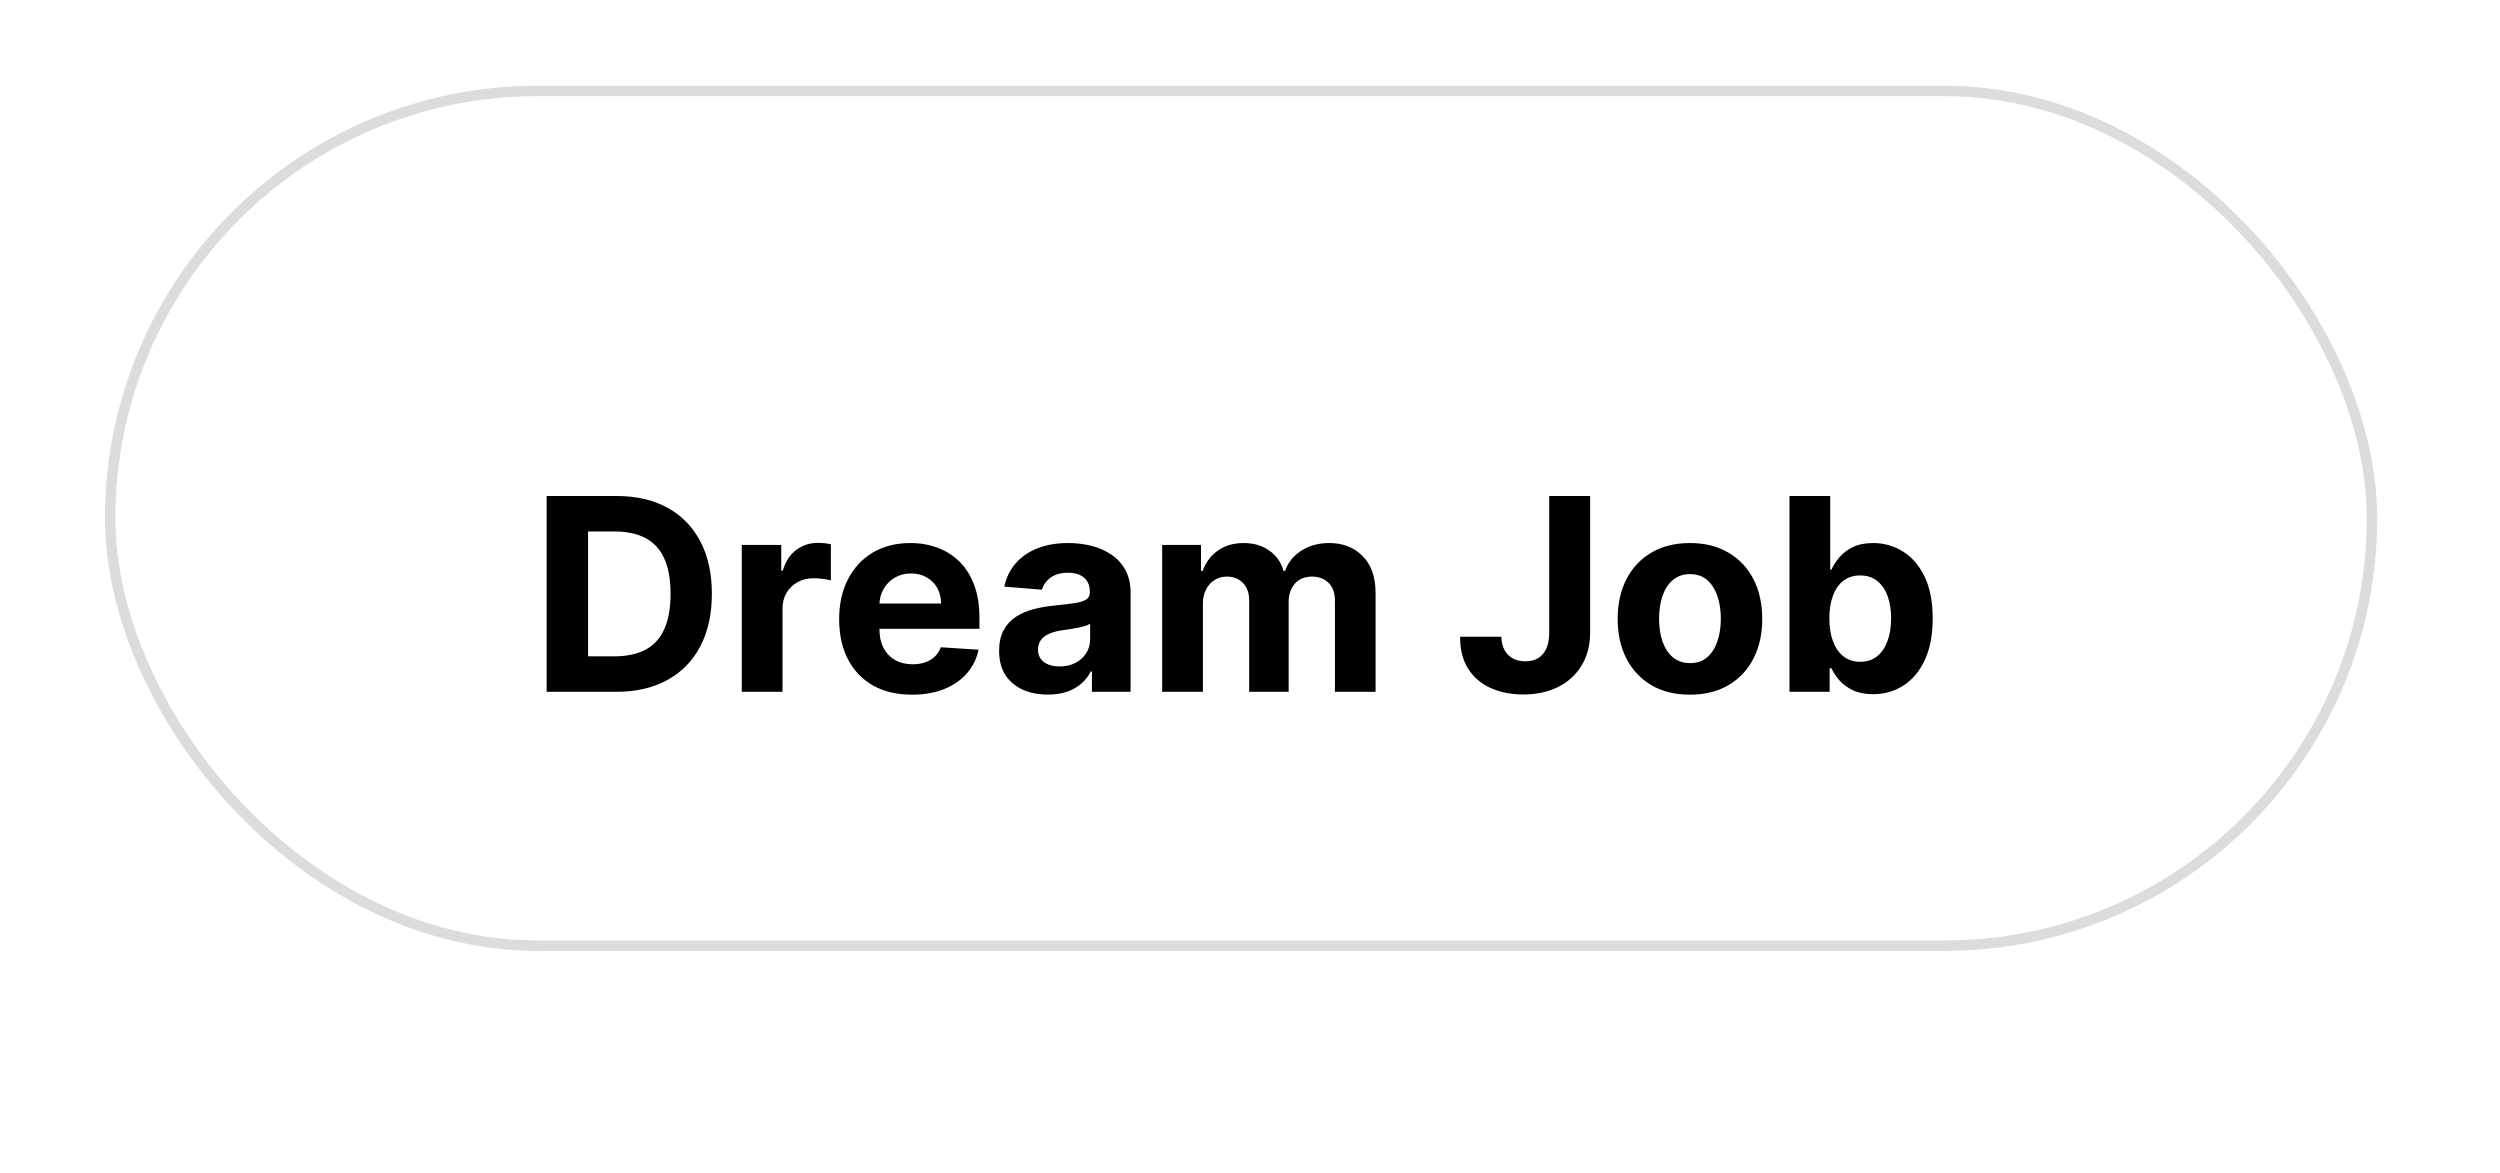 <svg width="130" height="61" viewBox="0 0 130 61" fill="none" xmlns="http://www.w3.org/2000/svg">
<rect x="5.729" y="4.729" width="117.614" height="44.444" rx="22.222" fill="white" stroke="#DCDCDC" stroke-width="0.542"/>
<g filter="url(#filter0_d_1_27945)">
<rect x="13.594" y="10.42" width="101.896" height="33.062" rx="16.531" fill="white" shape-rendering="crispEdges"/>
<path d="M32.035 32.451H28.426V22.269H32.065C33.089 22.269 33.971 22.473 34.71 22.881C35.449 23.285 36.018 23.867 36.415 24.626C36.816 25.385 37.017 26.293 37.017 27.35C37.017 28.411 36.816 29.322 36.415 30.084C36.018 30.847 35.446 31.432 34.7 31.839C33.958 32.247 33.069 32.451 32.035 32.451ZM30.579 30.606H31.946C32.582 30.606 33.117 30.494 33.552 30.268C33.989 30.04 34.317 29.687 34.536 29.209C34.758 28.729 34.869 28.109 34.869 27.35C34.869 26.598 34.758 25.983 34.536 25.506C34.317 25.028 33.991 24.677 33.557 24.452C33.123 24.226 32.587 24.113 31.951 24.113H30.579V30.606ZM38.572 32.451V24.814H40.625V26.147H40.705C40.844 25.673 41.077 25.315 41.406 25.073C41.734 24.828 42.111 24.705 42.539 24.705C42.645 24.705 42.76 24.712 42.882 24.725C43.005 24.738 43.112 24.756 43.205 24.78V26.659C43.106 26.629 42.968 26.603 42.793 26.579C42.617 26.556 42.456 26.545 42.31 26.545C41.999 26.545 41.72 26.613 41.475 26.748C41.233 26.881 41.041 27.067 40.898 27.305C40.759 27.544 40.69 27.819 40.69 28.131V32.451H38.572ZM47.425 32.6C46.639 32.6 45.963 32.441 45.397 32.123C44.833 31.801 44.399 31.347 44.094 30.761C43.789 30.171 43.636 29.473 43.636 28.668C43.636 27.882 43.789 27.193 44.094 26.599C44.399 26.006 44.828 25.544 45.382 25.212C45.938 24.881 46.591 24.715 47.34 24.715C47.844 24.715 48.313 24.796 48.747 24.959C49.185 25.118 49.566 25.358 49.891 25.68C50.219 26.001 50.474 26.405 50.656 26.893C50.839 27.377 50.93 27.943 50.93 28.593V29.175H44.482V27.862H48.936C48.936 27.557 48.87 27.287 48.737 27.052C48.605 26.816 48.421 26.632 48.185 26.5C47.953 26.364 47.683 26.296 47.375 26.296C47.054 26.296 46.769 26.371 46.52 26.52C46.275 26.666 46.083 26.863 45.943 27.111C45.804 27.357 45.733 27.63 45.73 27.932V29.18C45.73 29.557 45.799 29.884 45.938 30.159C46.081 30.434 46.281 30.646 46.54 30.795C46.798 30.945 47.105 31.019 47.46 31.019C47.695 31.019 47.91 30.986 48.106 30.92C48.302 30.853 48.469 30.754 48.608 30.621C48.747 30.489 48.853 30.326 48.926 30.134L50.885 30.263C50.786 30.734 50.582 31.145 50.274 31.496C49.969 31.844 49.574 32.116 49.09 32.312C48.61 32.504 48.055 32.6 47.425 32.6ZM54.489 32.595C54.002 32.595 53.568 32.511 53.187 32.342C52.806 32.169 52.504 31.916 52.282 31.581C52.063 31.243 51.954 30.822 51.954 30.318C51.954 29.894 52.032 29.538 52.188 29.249C52.343 28.961 52.556 28.729 52.824 28.553C53.093 28.378 53.397 28.245 53.739 28.155C54.084 28.066 54.445 28.003 54.823 27.966C55.267 27.92 55.625 27.877 55.897 27.837C56.168 27.794 56.365 27.731 56.488 27.648C56.611 27.565 56.672 27.443 56.672 27.28V27.251C56.672 26.936 56.573 26.692 56.374 26.52C56.178 26.347 55.9 26.261 55.538 26.261C55.157 26.261 54.854 26.346 54.629 26.515C54.403 26.68 54.254 26.889 54.181 27.141L52.222 26.982C52.322 26.518 52.517 26.117 52.809 25.779C53.101 25.438 53.477 25.176 53.938 24.994C54.402 24.808 54.939 24.715 55.548 24.715C55.973 24.715 56.379 24.765 56.767 24.864C57.158 24.964 57.504 25.118 57.806 25.327C58.111 25.535 58.351 25.804 58.526 26.132C58.702 26.457 58.79 26.846 58.79 27.3V32.451H56.781V31.392H56.722C56.599 31.631 56.435 31.841 56.23 32.023C56.024 32.202 55.777 32.343 55.489 32.446C55.2 32.545 54.867 32.595 54.489 32.595ZM55.096 31.133C55.408 31.133 55.683 31.072 55.921 30.949C56.16 30.823 56.347 30.654 56.483 30.442C56.619 30.23 56.687 29.99 56.687 29.721V28.911C56.621 28.954 56.529 28.994 56.413 29.03C56.301 29.064 56.173 29.095 56.031 29.125C55.888 29.151 55.746 29.176 55.603 29.199C55.461 29.219 55.331 29.238 55.215 29.254C54.967 29.291 54.75 29.349 54.564 29.428C54.379 29.508 54.234 29.615 54.132 29.751C54.029 29.884 53.977 30.05 53.977 30.248C53.977 30.537 54.082 30.757 54.291 30.91C54.503 31.059 54.771 31.133 55.096 31.133ZM60.433 32.451V24.814H62.452V26.162H62.541C62.7 25.714 62.965 25.361 63.337 25.103C63.708 24.844 64.152 24.715 64.669 24.715C65.192 24.715 65.638 24.846 66.006 25.108C66.374 25.366 66.619 25.718 66.742 26.162H66.822C66.977 25.724 67.259 25.375 67.667 25.113C68.078 24.848 68.563 24.715 69.123 24.715C69.836 24.715 70.414 24.942 70.859 25.396C71.306 25.847 71.53 26.487 71.53 27.315V32.451H69.417V27.733C69.417 27.309 69.304 26.99 69.079 26.778C68.853 26.566 68.572 26.46 68.234 26.46C67.849 26.46 67.549 26.583 67.334 26.828C67.118 27.07 67.01 27.39 67.01 27.788V32.451H64.957V27.688C64.957 27.314 64.85 27.015 64.634 26.793C64.422 26.571 64.142 26.46 63.794 26.46C63.559 26.46 63.346 26.52 63.157 26.639C62.972 26.755 62.824 26.919 62.715 27.131C62.606 27.34 62.551 27.585 62.551 27.867V32.451H60.433ZM80.559 22.269H82.687V29.369C82.687 30.025 82.54 30.595 82.245 31.079C81.953 31.563 81.547 31.936 81.027 32.197C80.506 32.459 79.901 32.59 79.212 32.59C78.599 32.59 78.042 32.482 77.541 32.267C77.044 32.048 76.65 31.717 76.358 31.273C76.067 30.825 75.922 30.263 75.926 29.587H78.069C78.075 29.856 78.13 30.086 78.233 30.278C78.339 30.467 78.483 30.613 78.665 30.716C78.851 30.815 79.07 30.865 79.321 30.865C79.587 30.865 79.81 30.809 79.993 30.696C80.178 30.58 80.319 30.411 80.415 30.189C80.511 29.967 80.559 29.693 80.559 29.369V22.269ZM87.877 32.6C87.105 32.6 86.437 32.436 85.874 32.108C85.314 31.776 84.881 31.316 84.576 30.726C84.271 30.132 84.119 29.445 84.119 28.663C84.119 27.874 84.271 27.184 84.576 26.594C84.881 26.001 85.314 25.54 85.874 25.212C86.437 24.881 87.105 24.715 87.877 24.715C88.65 24.715 89.316 24.881 89.876 25.212C90.439 25.54 90.874 26.001 91.179 26.594C91.484 27.184 91.636 27.874 91.636 28.663C91.636 29.445 91.484 30.132 91.179 30.726C90.874 31.316 90.439 31.776 89.876 32.108C89.316 32.436 88.65 32.6 87.877 32.6ZM87.887 30.959C88.239 30.959 88.532 30.86 88.767 30.661C89.003 30.459 89.18 30.184 89.299 29.836C89.422 29.488 89.483 29.092 89.483 28.648C89.483 28.203 89.422 27.807 89.299 27.459C89.18 27.111 89.003 26.836 88.767 26.634C88.532 26.432 88.239 26.331 87.887 26.331C87.533 26.331 87.234 26.432 86.993 26.634C86.754 26.836 86.573 27.111 86.451 27.459C86.331 27.807 86.272 28.203 86.272 28.648C86.272 29.092 86.331 29.488 86.451 29.836C86.573 30.184 86.754 30.459 86.993 30.661C87.234 30.86 87.533 30.959 87.887 30.959ZM93.053 32.451V22.269H95.171V26.097H95.235C95.328 25.892 95.463 25.683 95.638 25.471C95.817 25.255 96.049 25.076 96.334 24.934C96.623 24.788 96.981 24.715 97.408 24.715C97.965 24.715 98.479 24.861 98.949 25.153C99.42 25.441 99.796 25.877 100.078 26.46C100.359 27.04 100.5 27.768 100.5 28.643C100.5 29.494 100.363 30.214 100.088 30.8C99.816 31.384 99.445 31.826 98.974 32.128C98.507 32.426 97.983 32.575 97.403 32.575C96.992 32.575 96.642 32.507 96.354 32.371C96.069 32.235 95.835 32.065 95.653 31.859C95.471 31.65 95.332 31.44 95.235 31.228H95.141V32.451H93.053ZM95.126 28.633C95.126 29.087 95.189 29.483 95.315 29.821C95.441 30.159 95.623 30.422 95.862 30.611C96.1 30.797 96.391 30.89 96.732 30.89C97.077 30.89 97.368 30.795 97.607 30.606C97.846 30.414 98.026 30.149 98.149 29.811C98.275 29.47 98.338 29.077 98.338 28.633C98.338 28.192 98.276 27.804 98.154 27.469C98.031 27.135 97.85 26.873 97.612 26.684C97.373 26.495 97.08 26.4 96.732 26.4C96.387 26.4 96.096 26.492 95.857 26.674C95.622 26.856 95.441 27.115 95.315 27.449C95.189 27.784 95.126 28.179 95.126 28.633Z" fill="black"/>
</g>
<defs>
<filter id="filter0_d_1_27945" x="0.044" y="0.393" width="128.996" height="60.162" filterUnits="userSpaceOnUse" color-interpolation-filters="sRGB">
<feFlood flood-opacity="0" result="BackgroundImageFix"/>
<feColorMatrix in="SourceAlpha" type="matrix" values="0 0 0 0 0 0 0 0 0 0 0 0 0 0 0 0 0 0 127 0" result="hardAlpha"/>
<feOffset dy="3.523"/>
<feGaussianBlur stdDeviation="6.775"/>
<feComposite in2="hardAlpha" operator="out"/>
<feColorMatrix type="matrix" values="0 0 0 0 0 0 0 0 0 0 0 0 0 0 0 0 0 0 0.25 0"/>
<feBlend mode="normal" in2="BackgroundImageFix" result="effect1_dropShadow_1_27945"/>
<feBlend mode="normal" in="SourceGraphic" in2="effect1_dropShadow_1_27945" result="shape"/>
</filter>
</defs>
</svg>
